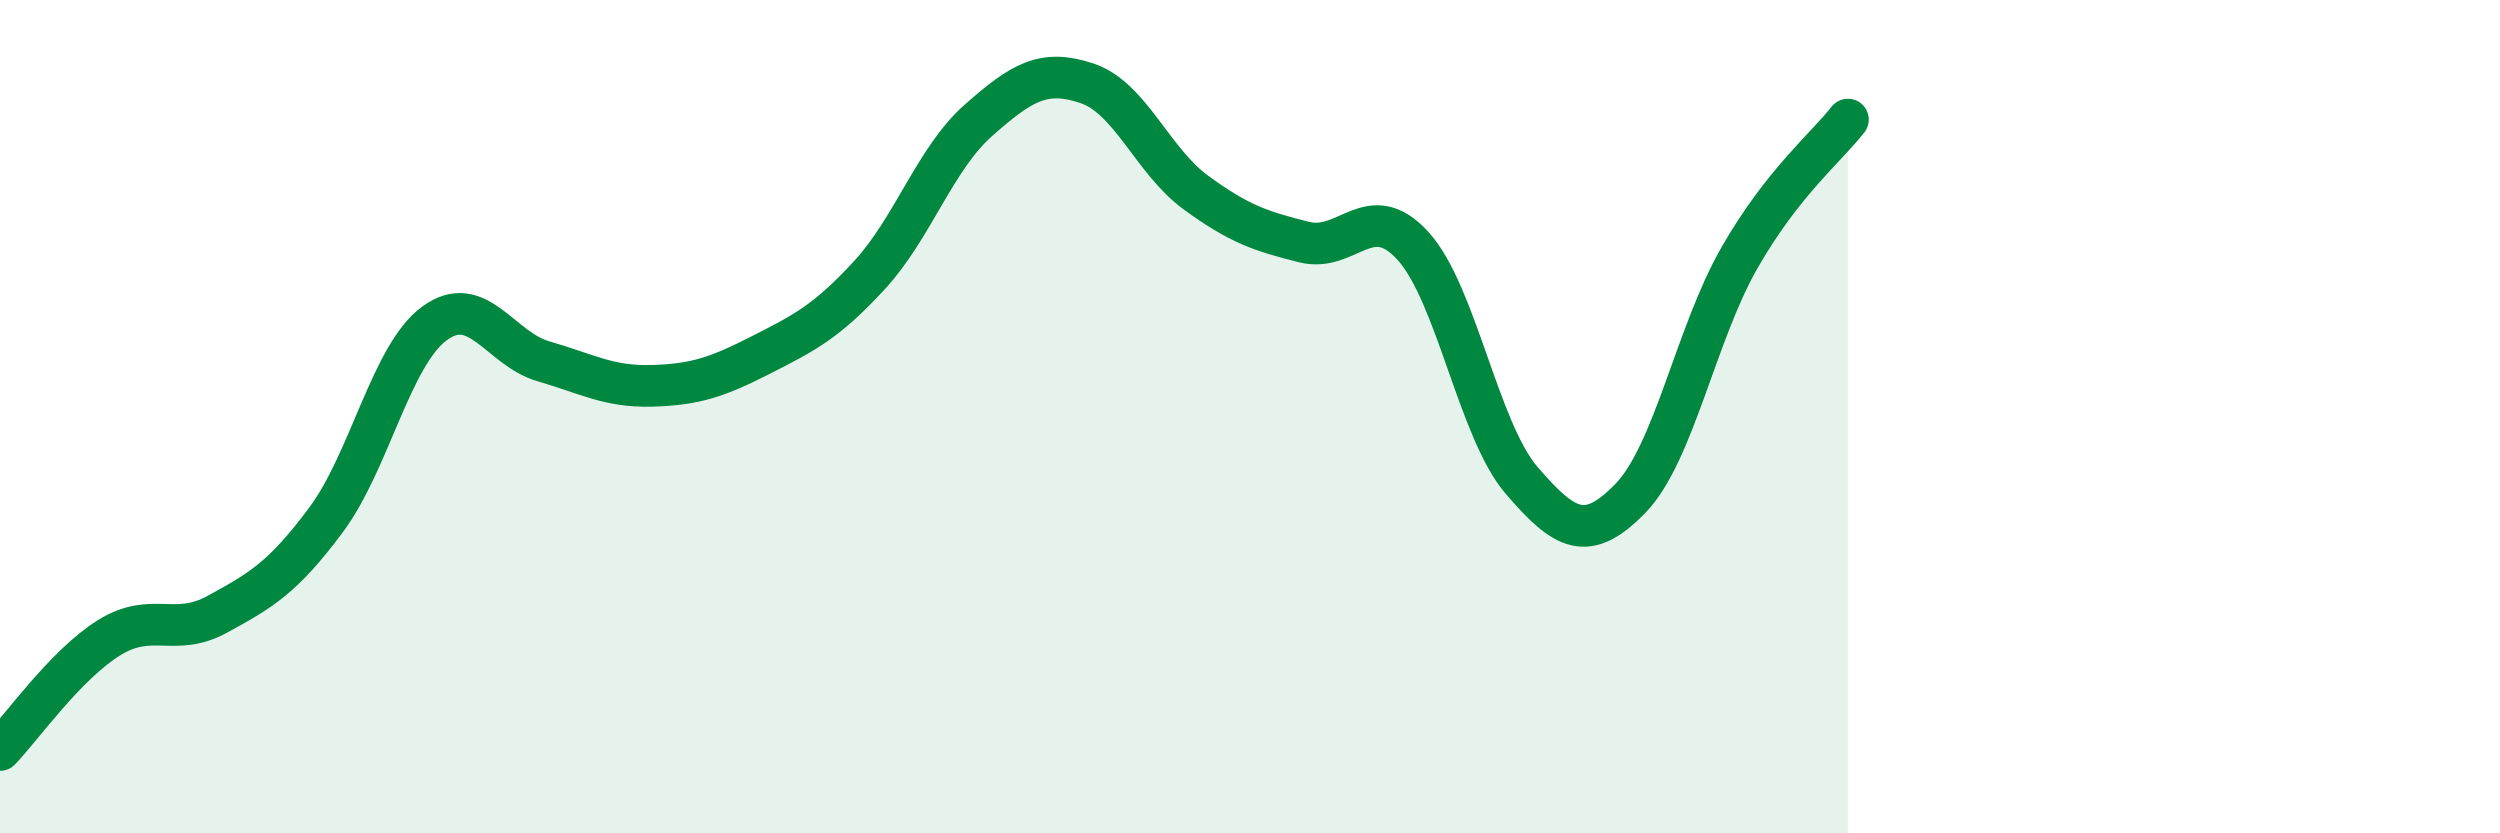 
    <svg width="60" height="20" viewBox="0 0 60 20" xmlns="http://www.w3.org/2000/svg">
      <path
        d="M 0,18 C 0.52,17.46 1.57,15.96 2.61,15.31 C 3.65,14.66 4.18,15.31 5.22,14.74 C 6.26,14.17 6.79,13.87 7.83,12.47 C 8.87,11.07 9.39,8.52 10.43,7.76 C 11.47,7 12,8.37 13.04,8.67 C 14.08,8.97 14.61,9.29 15.65,9.26 C 16.69,9.23 17.22,9.05 18.26,8.52 C 19.3,7.99 19.83,7.73 20.87,6.6 C 21.91,5.47 22.44,3.81 23.48,2.89 C 24.52,1.97 25.05,1.65 26.09,2 C 27.13,2.35 27.66,3.86 28.7,4.62 C 29.74,5.38 30.26,5.55 31.3,5.81 C 32.34,6.07 32.87,4.76 33.91,5.9 C 34.95,7.04 35.48,10.32 36.52,11.53 C 37.56,12.74 38.09,13.03 39.13,11.96 C 40.17,10.89 40.7,8.02 41.74,6.2 C 42.78,4.38 43.83,3.54 44.35,2.87L44.35 20L0 20Z"
        fill="#008740"
        opacity="0.1"
        stroke-linecap="round"
        stroke-linejoin="round"
      />
      <path
        d="M 0,18 C 0.52,17.46 1.57,15.96 2.61,15.31 C 3.65,14.66 4.18,15.31 5.22,14.74 C 6.26,14.17 6.79,13.87 7.83,12.47 C 8.87,11.07 9.39,8.52 10.43,7.76 C 11.47,7 12,8.37 13.04,8.67 C 14.08,8.97 14.61,9.29 15.65,9.26 C 16.69,9.23 17.22,9.05 18.26,8.52 C 19.3,7.99 19.83,7.73 20.87,6.6 C 21.91,5.47 22.44,3.81 23.48,2.89 C 24.52,1.97 25.05,1.65 26.09,2 C 27.13,2.35 27.66,3.86 28.7,4.62 C 29.74,5.38 30.26,5.55 31.3,5.81 C 32.34,6.07 32.87,4.76 33.91,5.9 C 34.95,7.04 35.48,10.32 36.52,11.53 C 37.56,12.74 38.09,13.03 39.13,11.96 C 40.17,10.89 40.7,8.02 41.74,6.2 C 42.78,4.38 43.83,3.54 44.35,2.87"
        stroke="#008740"
        stroke-width="1"
        fill="none"
        stroke-linecap="round"
        stroke-linejoin="round"
      />
    </svg>
  